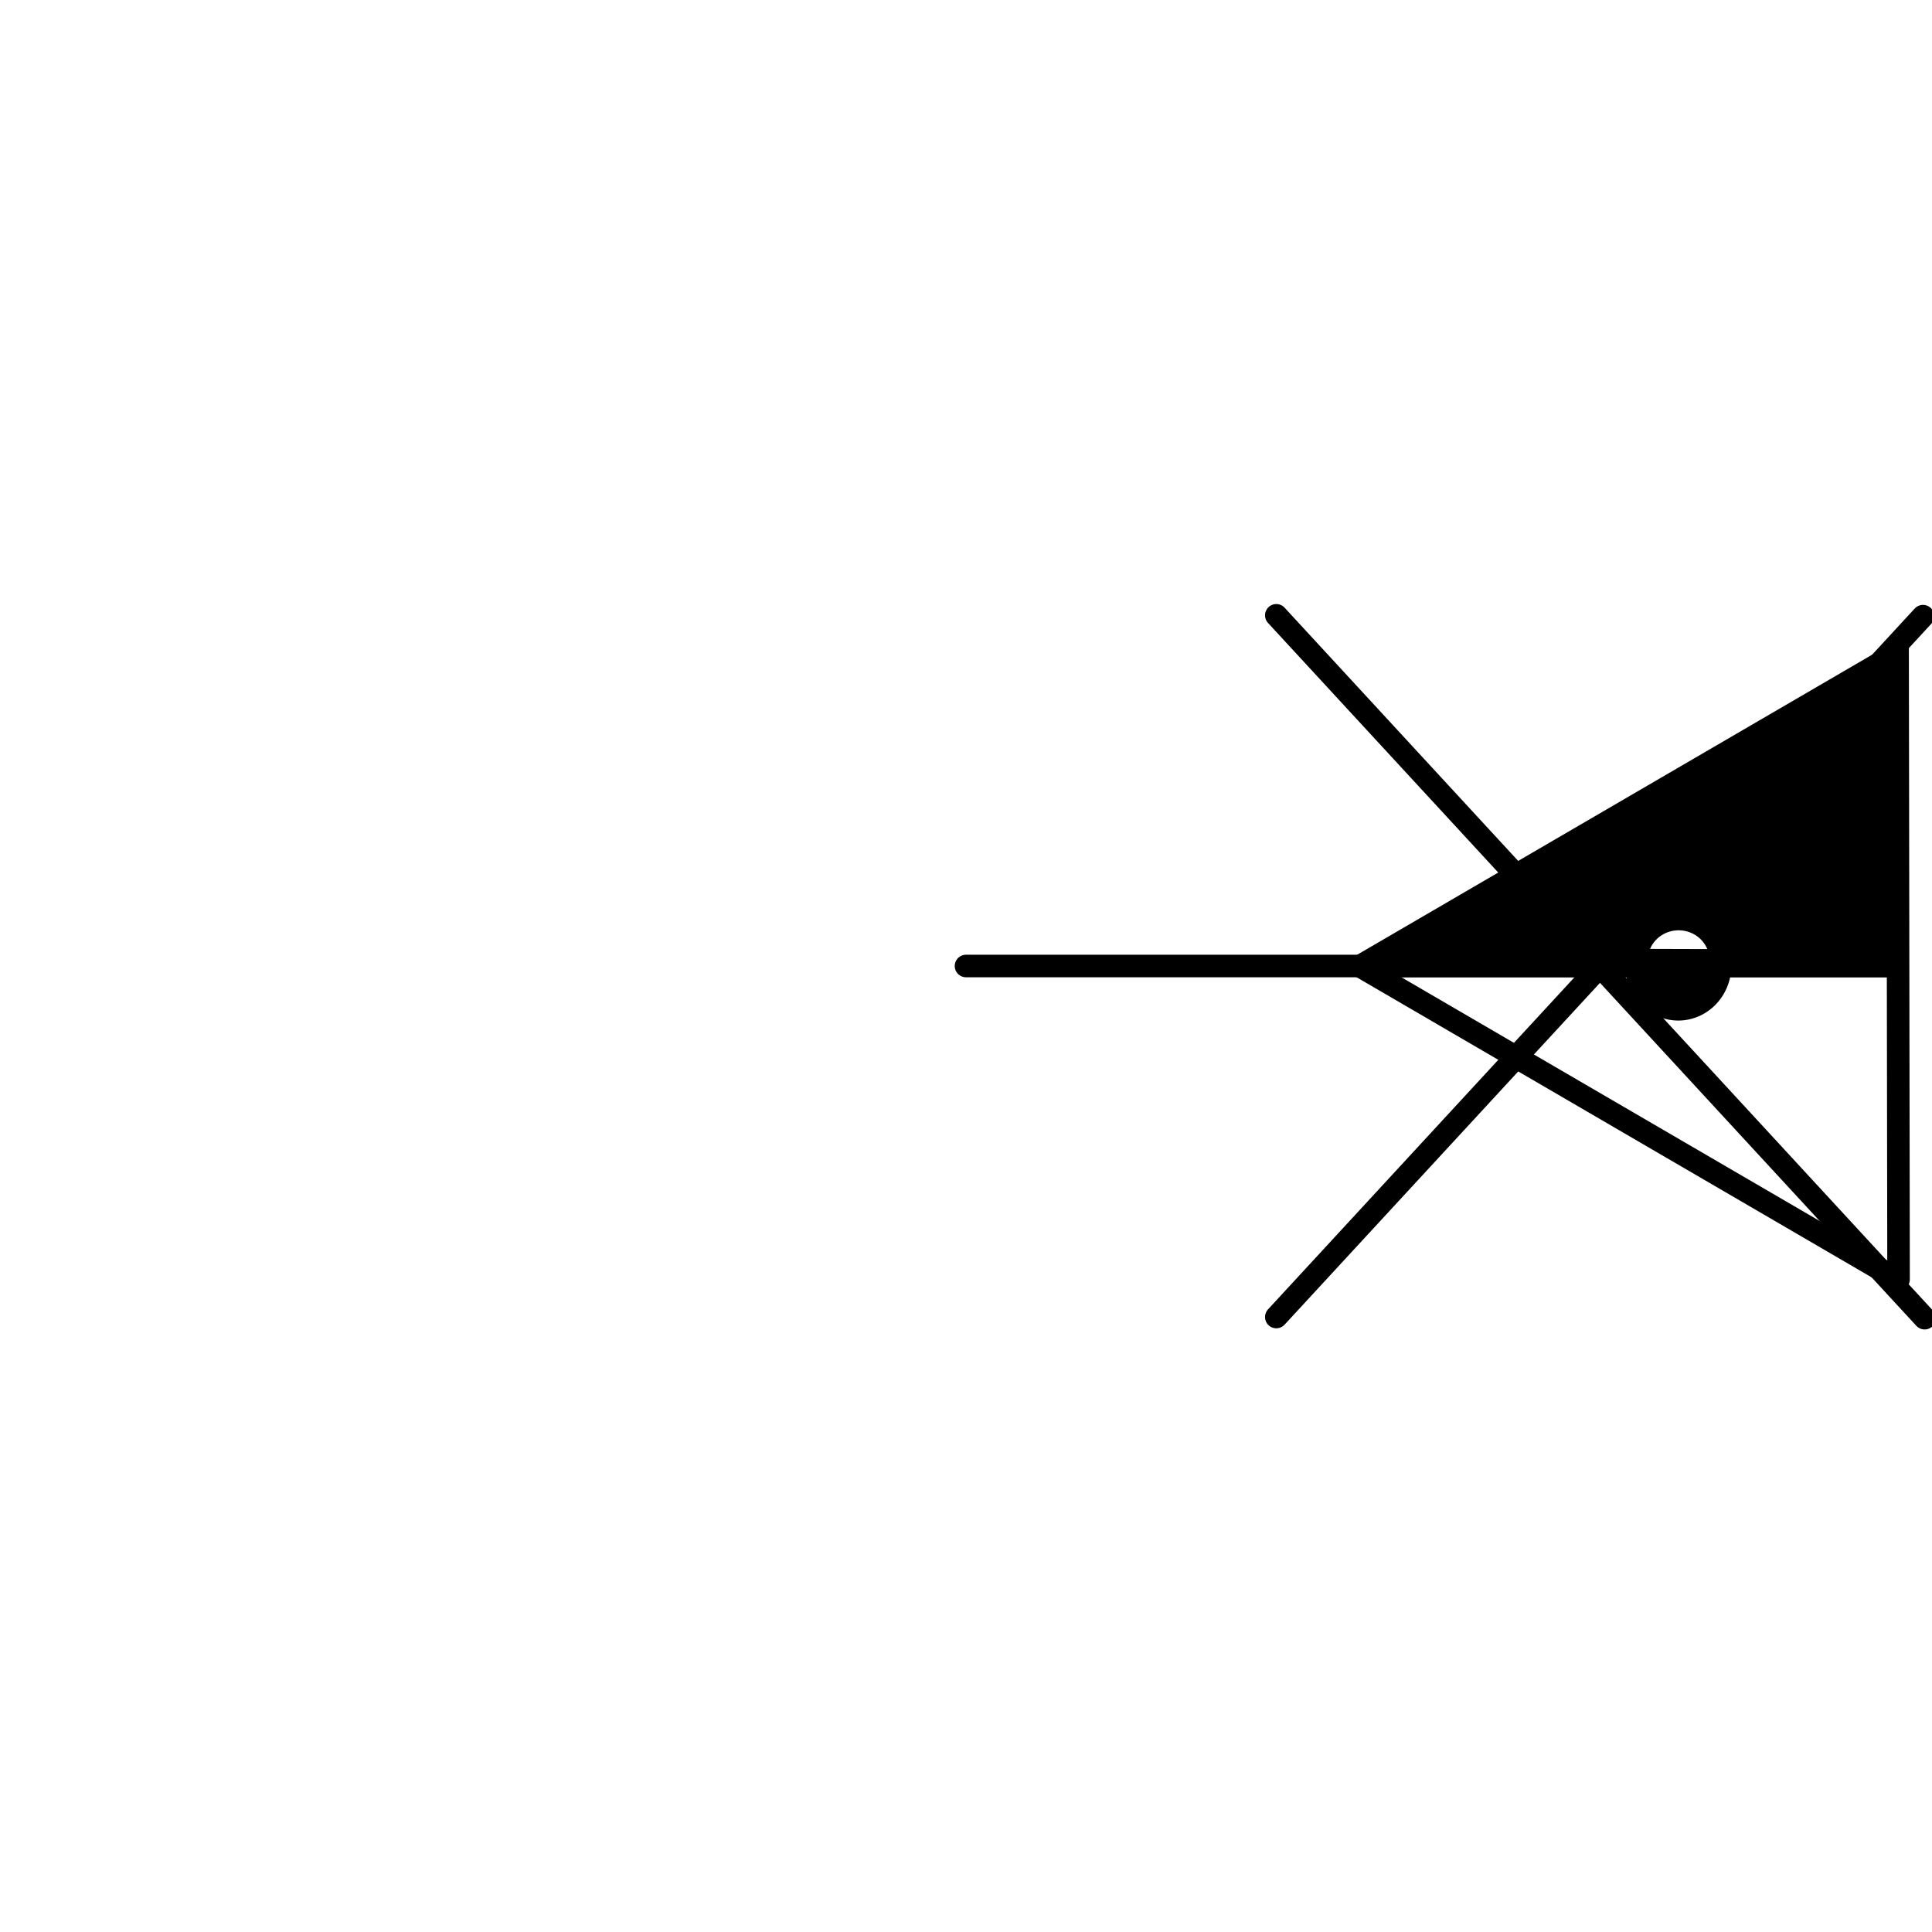 <?xml version="1.0" encoding="UTF-8" standalone="no"?>
<svg
   xmlns:osb="http://www.openswatchbook.org/uri/2009/osb"
   xmlns:dc="http://purl.org/dc/elements/1.1/"
   xmlns:cc="http://creativecommons.org/ns#"
   xmlns:rdf="http://www.w3.org/1999/02/22-rdf-syntax-ns#"
   xmlns:svg="http://www.w3.org/2000/svg"
   xmlns="http://www.w3.org/2000/svg"
   xmlns:xlink="http://www.w3.org/1999/xlink"
   xmlns:sodipodi="http://sodipodi.sourceforge.net/DTD/sodipodi-0.dtd"
   xmlns:inkscape="http://www.inkscape.org/namespaces/inkscape"
   version="1.1"
   id="svg2"
   viewBox="0 0 600 600"
   height="600"
   width="600"
   inkscape:version="0.91 r13725"
   sodipodi:docname="TRAFO SEM CHAVE DESATIVADO EXCLU.svg">
  <sodipodi:namedview
     pagecolor="#ffffff"
     bordercolor="#666666"
     borderopacity="1"
     objecttolerance="10"
     gridtolerance="10"
     guidetolerance="10"
     inkscape:pageopacity="0"
     inkscape:pageshadow="2"
     inkscape:window-width="1920"
     inkscape:window-height="1018"
     id="namedview12"
     showgrid="true"
     inkscape:zoom="1.5733333"
     inkscape:cx="413.26811"
     inkscape:cy="352.66873"
     inkscape:window-x="-8"
     inkscape:window-y="-8"
     inkscape:window-maximized="1"
     inkscape:current-layer="svg2">
    <inkscape:grid
       type="xygrid"
       id="grid3340" />
  </sodipodi:namedview>
  <defs
     id="defs4">
    <linearGradient
       id="linearGradient4157"
       osb:paint="solid">
      <stop
         style="stop-color:#000000;stop-opacity:1;"
         offset="0"
         id="stop4159" />
    </linearGradient>
    <linearGradient
       id="linearGradient5623"
       osb:paint="solid">
      <stop
         style="stop-color:#000000;stop-opacity:1;"
         offset="0"
         id="stop5625" />
    </linearGradient>
    <linearGradient
       id="linearGradient4171"
       osb:paint="gradient">
      <stop
         style="stop-color:#000000;stop-opacity:1;"
         offset="0"
         id="stop4173" />
      <stop
         style="stop-color:#000000;stop-opacity:0;"
         offset="1"
         id="stop4175" />
    </linearGradient>
    <linearGradient
       id="linearGradient4165"
       osb:paint="solid">
      <stop
         style="stop-color:#000000;stop-opacity:1;"
         offset="0"
         id="stop4167" />
    </linearGradient>
    <linearGradient
       inkscape:collect="always"
       xlink:href="#linearGradient4157"
       id="linearGradient4161"
       x1="480.217"
       y1="308.453"
       x2="516.22"
       y2="308.453"
       gradientUnits="userSpaceOnUse"
       gradientTransform="matrix(0.742,0,0,0.778,151.466,66.561)" />
  </defs>
  <path
     style="fill:none;fill-rule:evenodd;stroke:#000000;stroke-width:7;stroke-linecap:round;stroke-linejoin:miter;stroke-miterlimit:4;stroke-dasharray:none;stroke-opacity:1"
     d="m 422.34,300.052 166.977,-97.288 0.299,194.576"
     id="path3351"
     inkscape:connector-curvature="0"
     sodipodi:nodetypes="ccc" />
  <path
     style="fill:none;fill-rule:evenodd;stroke:#000000;stroke-width:7;stroke-linecap:round;stroke-linejoin:miter;stroke-miterlimit:4;stroke-dasharray:none;stroke-opacity:1"
     d="M 589.317,397.34 422.34,300.052"
     id="path3353"
     inkscape:connector-curvature="0" />
  <path
     style="fill:url(#linearGradient4161);fill-opacity:1;fill-rule:evenodd;stroke:#000000;stroke-width:7;stroke-linecap:butt;stroke-linejoin:miter;stroke-miterlimit:4;stroke-dasharray:none;stroke-opacity:1"
     id="path3355"
     sodipodi:type="arc"
     sodipodi:cx="521.2052"
     sodipodi:cy="299.82083"
     sodipodi:rx="12.987082"
     sodipodi:ry="13.620312"
     sodipodi:start="0"
     sodipodi:end="3.1413085"
     d="m 534.192,299.821 a 12.987,13.62 0 0 1 -12.985,13.62 12.987,13.62 0 0 1 -12.989,-13.616 l 12.987,-0.004 z" />
  <path
     style="fill:none;fill-rule:evenodd;stroke:#000000;stroke-width:7;stroke-linecap:butt;stroke-linejoin:miter;stroke-miterlimit:4;stroke-dasharray:none;stroke-opacity:1"
     id="path4169"
     sodipodi:type="arc"
     sodipodi:cx="-522.20947"
     sodipodi:cy="-296.65128"
     sodipodi:rx="13.085869"
     sodipodi:ry="12.801543"
     sodipodi:start="0"
     sodipodi:end="3.1415927"
     d="m -509.124,-296.651 a 13.086,12.802 0 0 1 -6.543,11.086 13.086,12.802 0 0 1 -13.086,0 13.086,12.802 0 0 1 -6.543,-11.086 l 13.086,0 z"
     transform="matrix(-1,-0.003,0.003,-1,0,0)" />
  <path
     style="fill:none;fill-rule:evenodd;stroke:#000000;stroke-width:7;stroke-linecap:round;stroke-linejoin:miter;stroke-miterlimit:4;stroke-dasharray:none;stroke-opacity:1"
     d="M 396.366,191.089 597.713,409.377"
     id="path4151"
     inkscape:connector-curvature="0"
     sodipodi:nodetypes="cc" />
  <path
     style="fill:none;fill-rule:evenodd;stroke:#000000;stroke-width:7;stroke-linecap:round;stroke-linejoin:round;stroke-miterlimit:4;stroke-dasharray:none;stroke-opacity:1"
     d="M 396.366,409.014 597.21,191.353"
     id="path4153"
     inkscape:connector-curvature="0"
     sodipodi:nodetypes="cc" />
  <path
     style="fill:none;fill-rule:evenodd;stroke:#000000;stroke-width:7;stroke-linecap:butt;stroke-linejoin:miter;stroke-miterlimit:4;stroke-dasharray:none;stroke-opacity:1"
     d="m 426.05,300.052 163.266,0"
     id="path4155"
     inkscape:connector-curvature="0" />
  <path
     style="fill:#000000;stroke-width:7;stroke-miterlimit:4;stroke-dasharray:none"
     d=""
     id="path4244"
     inkscape:connector-curvature="0" />
  <path
     style="fill:#000000;stroke-width:7;stroke-miterlimit:4;stroke-dasharray:none"
     d="m 549.287,299.655 c 6.883,-0.006 18.158,-0.006 25.057,0 6.898,0.006 1.267,0.011 -12.514,0.011 -13.781,10e-6 -19.425,-0.004 -12.542,-0.011 z"
     id="path4250"
     inkscape:connector-curvature="0" />
  <path
     style="fill:#000000;stroke-width:7;stroke-miterlimit:4;stroke-dasharray:none"
     d=""
     id="path4254"
     inkscape:connector-curvature="0" />
  <path
     style="fill:#000000;stroke-width:7;stroke-miterlimit:4;stroke-dasharray:none"
     d=""
     id="path4262"
     inkscape:connector-curvature="0" />
  <path
     style="fill:#000000;stroke-width:7;stroke-miterlimit:4;stroke-dasharray:none"
     d=""
     id="path4270"
     inkscape:connector-curvature="0" />
  <path
     style="fill:none;stroke-width:7;stroke-miterlimit:4;stroke-dasharray:none"
     d="m 495.405,294.022 c -0.755,-0.85 -5.464,-5.973 -10.466,-11.383 -5.002,-5.41 -9.117,-9.918 -9.144,-10.017 -0.077,-0.277 47.134,-27.779 86.987,-50.671 1.508,-0.866 2.823,-1.575 2.923,-1.575 0.243,0 -0.341,0.651 -15.088,16.815 -20.081,22.011 -53.582,58.377 -53.778,58.377 -0.034,0 -0.68,-0.696 -1.435,-1.546 z"
     id="path4286"
     inkscape:connector-curvature="0" />
  <path
     style="fill:none;stroke-width:7;stroke-miterlimit:4;stroke-dasharray:none"
     d="m 495.405,294.022 c -0.755,-0.85 -5.464,-5.973 -10.466,-11.383 -5.002,-5.41 -9.117,-9.918 -9.144,-10.017 -0.077,-0.277 47.134,-27.779 86.987,-50.671 1.508,-0.866 2.823,-1.575 2.923,-1.575 0.243,0 -0.341,0.651 -15.088,16.815 -20.081,22.011 -53.582,58.377 -53.778,58.377 -0.034,0 -0.68,-0.696 -1.435,-1.546 z"
     id="path4288"
     inkscape:connector-curvature="0" />
  <path
     style="fill:none;stroke-width:7;stroke-miterlimit:4;stroke-dasharray:none"
     d="m 495.405,294.022 c -0.755,-0.85 -5.464,-5.973 -10.466,-11.383 -5.002,-5.41 -9.117,-9.918 -9.144,-10.017 -0.077,-0.277 47.134,-27.779 86.987,-50.671 1.508,-0.866 2.823,-1.575 2.923,-1.575 0.243,0 -0.341,0.651 -15.088,16.815 -20.081,22.011 -53.582,58.377 -53.778,58.377 -0.034,0 -0.68,-0.696 -1.435,-1.546 z"
     id="path4290"
     inkscape:connector-curvature="0" />
  <path
     style="fill:none;stroke-width:7;stroke-miterlimit:4;stroke-dasharray:none"
     d="m 495.405,294.022 c -0.755,-0.85 -5.464,-5.973 -10.466,-11.383 -5.002,-5.41 -9.117,-9.918 -9.144,-10.017 -0.077,-0.277 47.134,-27.779 86.987,-50.671 1.508,-0.866 2.823,-1.575 2.923,-1.575 0.243,0 -0.341,0.651 -15.088,16.815 -20.081,22.011 -53.582,58.377 -53.778,58.377 -0.034,0 -0.68,-0.696 -1.435,-1.546 z"
     id="path4292"
     inkscape:connector-curvature="0" />
  <path
     style="fill:none;stroke-width:7;stroke-miterlimit:4;stroke-dasharray:none"
     d="m 495.405,294.022 c -0.755,-0.85 -5.464,-5.973 -10.466,-11.383 -5.002,-5.41 -9.117,-9.918 -9.144,-10.017 -0.077,-0.277 47.134,-27.779 86.987,-50.671 1.508,-0.866 2.823,-1.575 2.923,-1.575 0.243,0 -0.341,0.651 -15.088,16.815 -20.081,22.011 -53.582,58.377 -53.778,58.377 -0.034,0 -0.68,-0.696 -1.435,-1.546 z"
     id="path4294"
     inkscape:connector-curvature="0" />
  <path
     style="fill:none;stroke-width:7;stroke-miterlimit:4;stroke-dasharray:none"
     d="m 495.405,294.022 c -0.755,-0.85 -5.464,-5.973 -10.466,-11.383 -5.002,-5.41 -9.117,-9.918 -9.144,-10.017 -0.077,-0.277 47.134,-27.779 86.987,-50.671 1.508,-0.866 2.823,-1.575 2.923,-1.575 0.243,0 -0.341,0.651 -15.088,16.815 -20.081,22.011 -53.582,58.377 -53.778,58.377 -0.034,0 -0.68,-0.696 -1.435,-1.546 z"
     id="path4296"
     inkscape:connector-curvature="0" />
  <path
     style="fill:none;stroke-width:7;stroke-miterlimit:4;stroke-dasharray:none"
     d="m 495.405,294.022 c -0.755,-0.85 -5.464,-5.973 -10.466,-11.383 -5.002,-5.41 -9.117,-9.918 -9.144,-10.017 -0.077,-0.277 47.134,-27.779 86.987,-50.671 1.508,-0.866 2.823,-1.575 2.923,-1.575 0.243,0 -0.341,0.651 -15.088,16.815 -20.081,22.011 -53.582,58.377 -53.778,58.377 -0.034,0 -0.68,-0.696 -1.435,-1.546 z"
     id="path4298"
     inkscape:connector-curvature="0" />
  <path
     style="fill:none;stroke-width:7;stroke-miterlimit:4;stroke-dasharray:none"
     d="m 495.405,294.022 c -0.755,-0.85 -5.464,-5.973 -10.466,-11.383 -5.002,-5.41 -9.117,-9.918 -9.144,-10.017 -0.077,-0.277 47.134,-27.779 86.987,-50.671 1.508,-0.866 2.823,-1.575 2.923,-1.575 0.243,0 -0.341,0.651 -15.088,16.815 -20.081,22.011 -53.582,58.377 -53.778,58.377 -0.034,0 -0.68,-0.696 -1.435,-1.546 z"
     id="path4300"
     inkscape:connector-curvature="0" />
  <path
     style="fill:none;stroke-width:7;stroke-miterlimit:4;stroke-dasharray:none"
     d="m 495.405,294.022 c -0.755,-0.85 -5.464,-5.973 -10.466,-11.383 -5.002,-5.41 -9.117,-9.918 -9.144,-10.017 -0.077,-0.277 47.134,-27.779 86.987,-50.671 1.508,-0.866 2.823,-1.575 2.923,-1.575 0.243,0 -0.341,0.651 -15.088,16.815 -20.081,22.011 -53.582,58.377 -53.778,58.377 -0.034,0 -0.68,-0.696 -1.435,-1.546 z"
     id="path4302"
     inkscape:connector-curvature="0" />
  <path
     style="fill:none;stroke-width:7;stroke-miterlimit:4;stroke-dasharray:none"
     d="m 495.405,294.022 c -0.755,-0.85 -5.464,-5.973 -10.466,-11.383 -5.002,-5.41 -9.117,-9.918 -9.144,-10.017 -0.077,-0.277 47.134,-27.779 86.987,-50.671 1.508,-0.866 2.823,-1.575 2.923,-1.575 0.243,0 -0.341,0.651 -15.088,16.815 -20.081,22.011 -53.582,58.377 -53.778,58.377 -0.034,0 -0.68,-0.696 -1.435,-1.546 z"
     id="path4304"
     inkscape:connector-curvature="0" />
  <path
     style="fill:none;stroke-width:7;stroke-miterlimit:4;stroke-dasharray:none"
     d="m 495.405,294.022 c -0.755,-0.85 -5.464,-5.973 -10.466,-11.383 -5.002,-5.41 -9.117,-9.918 -9.144,-10.017 -0.077,-0.277 47.134,-27.779 86.987,-50.671 1.508,-0.866 2.823,-1.575 2.923,-1.575 0.243,0 -0.341,0.651 -15.088,16.815 -20.081,22.011 -53.582,58.377 -53.778,58.377 -0.034,0 -0.68,-0.696 -1.435,-1.546 z"
     id="path4306"
     inkscape:connector-curvature="0" />
  <path
     style="fill:none;stroke-width:7;stroke-miterlimit:4;stroke-dasharray:none"
     d="m 429.397,299.162 c 0.252,-0.2 0.598,-0.367 0.77,-0.371 0.172,-0.004 2.825,-1.494 5.896,-3.311 8.012,-4.739 33.652,-19.661 33.935,-19.749 0.131,-0.041 1.159,0.844 2.284,1.966 1.125,1.122 1.979,2.041 1.898,2.041 -0.081,0 2.913,3.31 6.654,7.355 3.741,4.045 7.75,8.386 8.909,9.646 l 2.107,2.291 -5.128,0 c -3.359,0 -5.078,0.085 -4.982,0.247 0.097,0.164 -8.739,0.247 -26.328,0.247 -23.328,0 -26.419,-0.043 -26.016,-0.363 z"
     id="path4308"
     inkscape:connector-curvature="0" />
  <path
     style="fill:none;stroke-width:7;stroke-miterlimit:4;stroke-dasharray:none"
     d="m 429.397,299.162 c 0.252,-0.2 0.598,-0.367 0.77,-0.371 0.172,-0.004 2.825,-1.494 5.896,-3.311 8.012,-4.739 33.652,-19.661 33.935,-19.749 0.131,-0.041 1.159,0.844 2.284,1.966 1.125,1.122 1.979,2.041 1.898,2.041 -0.081,0 2.913,3.31 6.654,7.355 3.741,4.045 7.75,8.386 8.909,9.646 l 2.107,2.291 -5.128,0 c -3.359,0 -5.078,0.085 -4.982,0.247 0.097,0.164 -8.739,0.247 -26.328,0.247 -23.328,0 -26.419,-0.043 -26.016,-0.363 z"
     id="path4310"
     inkscape:connector-curvature="0" />
  <path
     style="fill:none;stroke-width:7;stroke-miterlimit:4;stroke-dasharray:none"
     d="m 429.397,299.162 c 0.252,-0.2 0.598,-0.367 0.77,-0.371 0.172,-0.004 2.825,-1.494 5.896,-3.311 8.012,-4.739 33.652,-19.661 33.935,-19.749 0.131,-0.041 1.159,0.844 2.284,1.966 1.125,1.122 1.979,2.041 1.898,2.041 -0.081,0 2.913,3.31 6.654,7.355 3.741,4.045 7.75,8.386 8.909,9.646 l 2.107,2.291 -5.128,0 c -3.359,0 -5.078,0.085 -4.982,0.247 0.097,0.164 -8.739,0.247 -26.328,0.247 -23.328,0 -26.419,-0.043 -26.016,-0.363 z"
     id="path4312"
     inkscape:connector-curvature="0" />
  <path
     style="fill:none;stroke-width:7;stroke-miterlimit:4;stroke-dasharray:none"
     d="m 429.397,299.162 c 0.252,-0.2 0.598,-0.367 0.77,-0.371 0.172,-0.004 2.825,-1.494 5.896,-3.311 8.012,-4.739 33.652,-19.661 33.935,-19.749 0.131,-0.041 1.159,0.844 2.284,1.966 1.125,1.122 1.979,2.041 1.898,2.041 -0.081,0 2.913,3.31 6.654,7.355 3.741,4.045 7.75,8.386 8.909,9.646 l 2.107,2.291 -5.128,0 c -3.359,0 -5.078,0.085 -4.982,0.247 0.097,0.164 -8.739,0.247 -26.328,0.247 -23.328,0 -26.419,-0.043 -26.016,-0.363 z"
     id="path4314"
     inkscape:connector-curvature="0" />
  <path
     style="fill:none;stroke-width:7;stroke-miterlimit:4;stroke-dasharray:none"
     d="m 429.397,299.162 c 0.252,-0.2 0.598,-0.367 0.77,-0.371 0.172,-0.004 2.825,-1.494 5.896,-3.311 8.012,-4.739 33.652,-19.661 33.935,-19.749 0.131,-0.041 1.159,0.844 2.284,1.966 1.125,1.122 1.979,2.041 1.898,2.041 -0.081,0 2.913,3.31 6.654,7.355 3.741,4.045 7.75,8.386 8.909,9.646 l 2.107,2.291 -5.128,0 c -3.359,0 -5.078,0.085 -4.982,0.247 0.097,0.164 -8.739,0.247 -26.328,0.247 -23.328,0 -26.419,-0.043 -26.016,-0.363 z"
     id="path4316"
     inkscape:connector-curvature="0" />
  <path
     style="fill:none;stroke-width:7;stroke-miterlimit:4;stroke-dasharray:none"
     d="m 429.397,299.162 c 0.252,-0.2 0.598,-0.367 0.77,-0.371 0.172,-0.004 2.825,-1.494 5.896,-3.311 8.012,-4.739 33.652,-19.661 33.935,-19.749 0.131,-0.041 1.159,0.844 2.284,1.966 1.125,1.122 1.979,2.041 1.898,2.041 -0.081,0 2.913,3.31 6.654,7.355 3.741,4.045 7.75,8.386 8.909,9.646 l 2.107,2.291 -5.128,0 c -3.359,0 -5.078,0.085 -4.982,0.247 0.097,0.164 -8.739,0.247 -26.328,0.247 -23.328,0 -26.419,-0.043 -26.016,-0.363 z"
     id="path4318"
     inkscape:connector-curvature="0" />
  <path
     style="fill:none;stroke-width:7;stroke-miterlimit:4;stroke-dasharray:none"
     d="m 429.397,299.162 c 0.252,-0.2 0.598,-0.367 0.77,-0.371 0.172,-0.004 2.825,-1.494 5.896,-3.311 8.012,-4.739 33.652,-19.661 33.935,-19.749 0.131,-0.041 1.159,0.844 2.284,1.966 1.125,1.122 1.979,2.041 1.898,2.041 -0.081,0 2.913,3.31 6.654,7.355 3.741,4.045 7.75,8.386 8.909,9.646 l 2.107,2.291 -5.128,0 c -3.359,0 -5.078,0.085 -4.982,0.247 0.097,0.164 -8.739,0.247 -26.328,0.247 -23.328,0 -26.419,-0.043 -26.016,-0.363 z"
     id="path4320"
     inkscape:connector-curvature="0" />
  <path
     style="fill:none;stroke-width:7;stroke-miterlimit:4;stroke-dasharray:none"
     d="m 429.397,299.162 c 0.252,-0.2 0.598,-0.367 0.77,-0.371 0.172,-0.004 2.825,-1.494 5.896,-3.311 8.012,-4.739 33.652,-19.661 33.935,-19.749 0.131,-0.041 1.159,0.844 2.284,1.966 1.125,1.122 1.979,2.041 1.898,2.041 -0.081,0 2.913,3.31 6.654,7.355 3.741,4.045 7.75,8.386 8.909,9.646 l 2.107,2.291 -5.128,0 c -3.359,0 -5.078,0.085 -4.982,0.247 0.097,0.164 -8.739,0.247 -26.328,0.247 -23.328,0 -26.419,-0.043 -26.016,-0.363 z"
     id="path4322"
     inkscape:connector-curvature="0" />
  <path
     style="fill:#000000;fill-opacity:1;stroke:#000000;stroke-width:7;stroke-linecap:round;stroke-linejoin:round;stroke-miterlimit:4;stroke-dasharray:none;stroke-opacity:1"
     d="m 428.753,299.561 c 0.038,-0.038 9.409,-5.511 20.825,-12.161 l 20.755,-12.091 0.86,0.924 c 3.103,3.332 21.044,22.85 21.23,23.096 0.217,0.286 -1.468,0.302 -31.755,0.302 -17.591,0 -31.953,-0.031 -31.914,-0.07 z"
     id="path4199"
     inkscape:connector-curvature="0" />
  <path
     style="fill:#000000;fill-opacity:1;stroke:#000000;stroke-width:7;stroke-linecap:round;stroke-linejoin:round;stroke-miterlimit:4;stroke-dasharray:none;stroke-opacity:1"
     d="m 486.098,284.319 c -5.911,-6.411 -10.767,-11.707 -10.789,-11.77 -0.049,-0.135 93.178,-54.481 93.279,-54.375 0.064,0.067 -65.053,70.743 -69.621,75.563 l -2.121,2.238 -10.748,-11.656 z"
     id="path4201"
     inkscape:connector-curvature="0" />
  <path
     style="fill:#000000;fill-opacity:1;stroke:#000000;stroke-width:7;stroke-linecap:round;stroke-linejoin:round;stroke-miterlimit:4;stroke-dasharray:none;stroke-opacity:1"
     d="m 536.804,297.992 c 0,-5.559 -3.306,-10.831 -8.422,-13.429 -2.615,-1.328 -3.821,-1.603 -7.088,-1.615 -2.327,-0.009 -2.957,0.049 -4.08,0.371 -0.73,0.209 -1.346,0.361 -1.368,0.338 -0.022,-0.023 15.606,-17 34.73,-37.726 30.757,-33.335 35.723,-38.613 36,-38.265 0.025,0.031 0.089,20.736 0.143,46.011 l 0.098,45.954 -25.007,0 -25.007,0 0,-1.639 z"
     id="path4203"
     inkscape:connector-curvature="0" />
  <path
     style="fill:#000000;fill-opacity:1;stroke:#000000;stroke-width:7;stroke-linecap:round;stroke-linejoin:round;stroke-miterlimit:4;stroke-dasharray:none;stroke-opacity:1"
     d="m 503.246,297.226 c 1.192,-1.323 2.337,-2.562 2.543,-2.755 0.375,-0.35 0.375,-0.35 0.278,0 -0.256,0.93 -0.448,2.558 -0.448,3.792 l 0,1.367 -2.27,0 -2.27,0 2.168,-2.405 z"
     id="path4205"
     inkscape:connector-curvature="0" />
  <path
     style="fill:none;fill-rule:evenodd;stroke:#000000;stroke-width:7;stroke-linecap:round;stroke-linejoin:round;stroke-opacity:1;stroke-miterlimit:4;stroke-dasharray:none"
     d="m 300,300 125,0"
     id="path4183"
     inkscape:connector-curvature="0" />
</svg>
